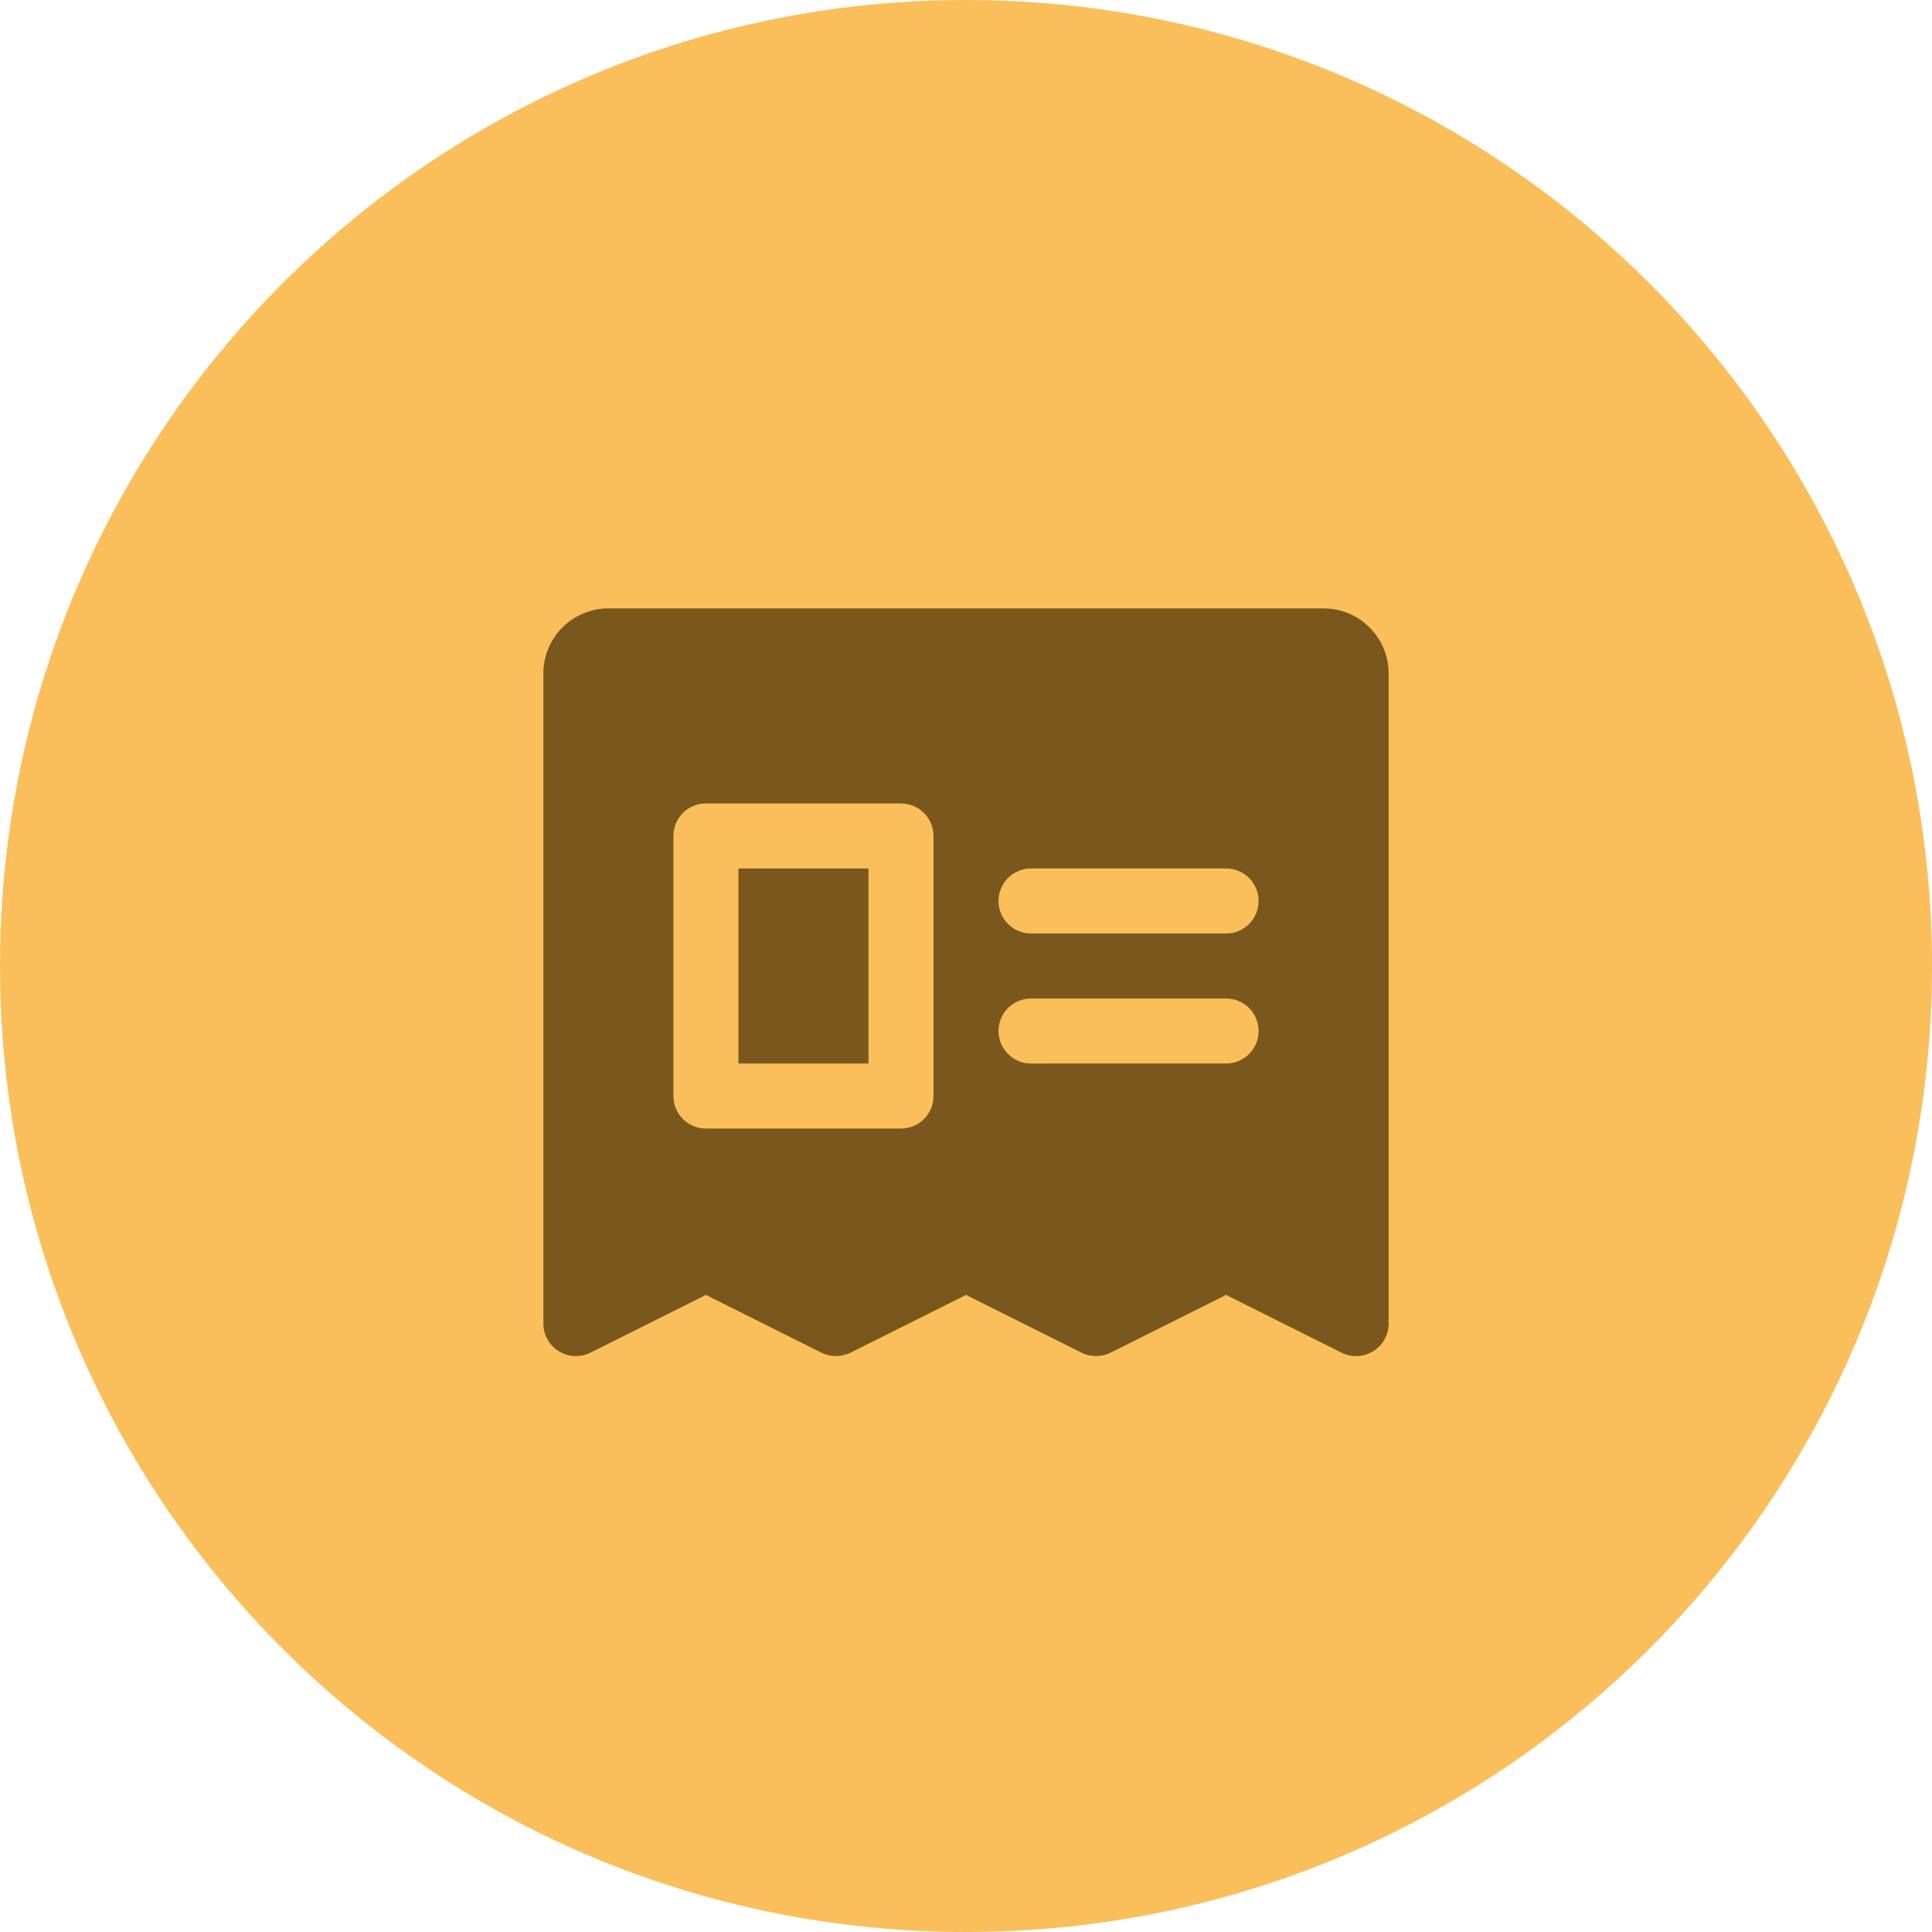 <svg xmlns="http://www.w3.org/2000/svg" width="52" height="52" viewBox="0 0 52 52" fill="none"><path d="M0 26C0 11.641 11.641 0 26 0V0C40.359 0 52 11.641 52 26V26C52 40.359 40.359 52 26 52V52C11.641 52 0 40.359 0 26V26Z" fill="#FABF5A"></path><path d="M19.875 23.375H23.375V28.625H19.875V23.375ZM37.375 18.125V35.625C37.375 35.774 37.337 35.921 37.264 36.051C37.191 36.181 37.087 36.291 36.96 36.369C36.833 36.447 36.688 36.492 36.539 36.499C36.39 36.505 36.242 36.474 36.108 36.407L33 34.853L29.892 36.407C29.77 36.468 29.636 36.499 29.5 36.499C29.364 36.499 29.23 36.468 29.108 36.407L26 34.853L22.892 36.407C22.77 36.468 22.636 36.499 22.5 36.499C22.364 36.499 22.23 36.468 22.108 36.407L19 34.853L15.892 36.407C15.758 36.474 15.61 36.505 15.461 36.499C15.312 36.492 15.167 36.447 15.04 36.369C14.913 36.291 14.809 36.181 14.736 36.051C14.663 35.921 14.625 35.774 14.625 35.625V18.125C14.625 17.661 14.809 17.216 15.138 16.888C15.466 16.559 15.911 16.375 16.375 16.375H35.625C36.089 16.375 36.534 16.559 36.862 16.888C37.191 17.216 37.375 17.661 37.375 18.125ZM25.125 22.5C25.125 22.268 25.033 22.045 24.869 21.881C24.705 21.717 24.482 21.625 24.25 21.625H19C18.768 21.625 18.545 21.717 18.381 21.881C18.217 22.045 18.125 22.268 18.125 22.5V29.5C18.125 29.732 18.217 29.955 18.381 30.119C18.545 30.283 18.768 30.375 19 30.375H24.25C24.482 30.375 24.705 30.283 24.869 30.119C25.033 29.955 25.125 29.732 25.125 29.5V22.5ZM33.875 27.75C33.875 27.518 33.783 27.295 33.619 27.131C33.455 26.967 33.232 26.875 33 26.875H27.75C27.518 26.875 27.295 26.967 27.131 27.131C26.967 27.295 26.875 27.518 26.875 27.75C26.875 27.982 26.967 28.205 27.131 28.369C27.295 28.533 27.518 28.625 27.75 28.625H33C33.232 28.625 33.455 28.533 33.619 28.369C33.783 28.205 33.875 27.982 33.875 27.75ZM33.875 24.25C33.875 24.018 33.783 23.795 33.619 23.631C33.455 23.467 33.232 23.375 33 23.375H27.75C27.518 23.375 27.295 23.467 27.131 23.631C26.967 23.795 26.875 24.018 26.875 24.25C26.875 24.482 26.967 24.705 27.131 24.869C27.295 25.033 27.518 25.125 27.75 25.125H33C33.232 25.125 33.455 25.033 33.619 24.869C33.783 24.705 33.875 24.482 33.875 24.25Z" fill="#7A581D"></path></svg>